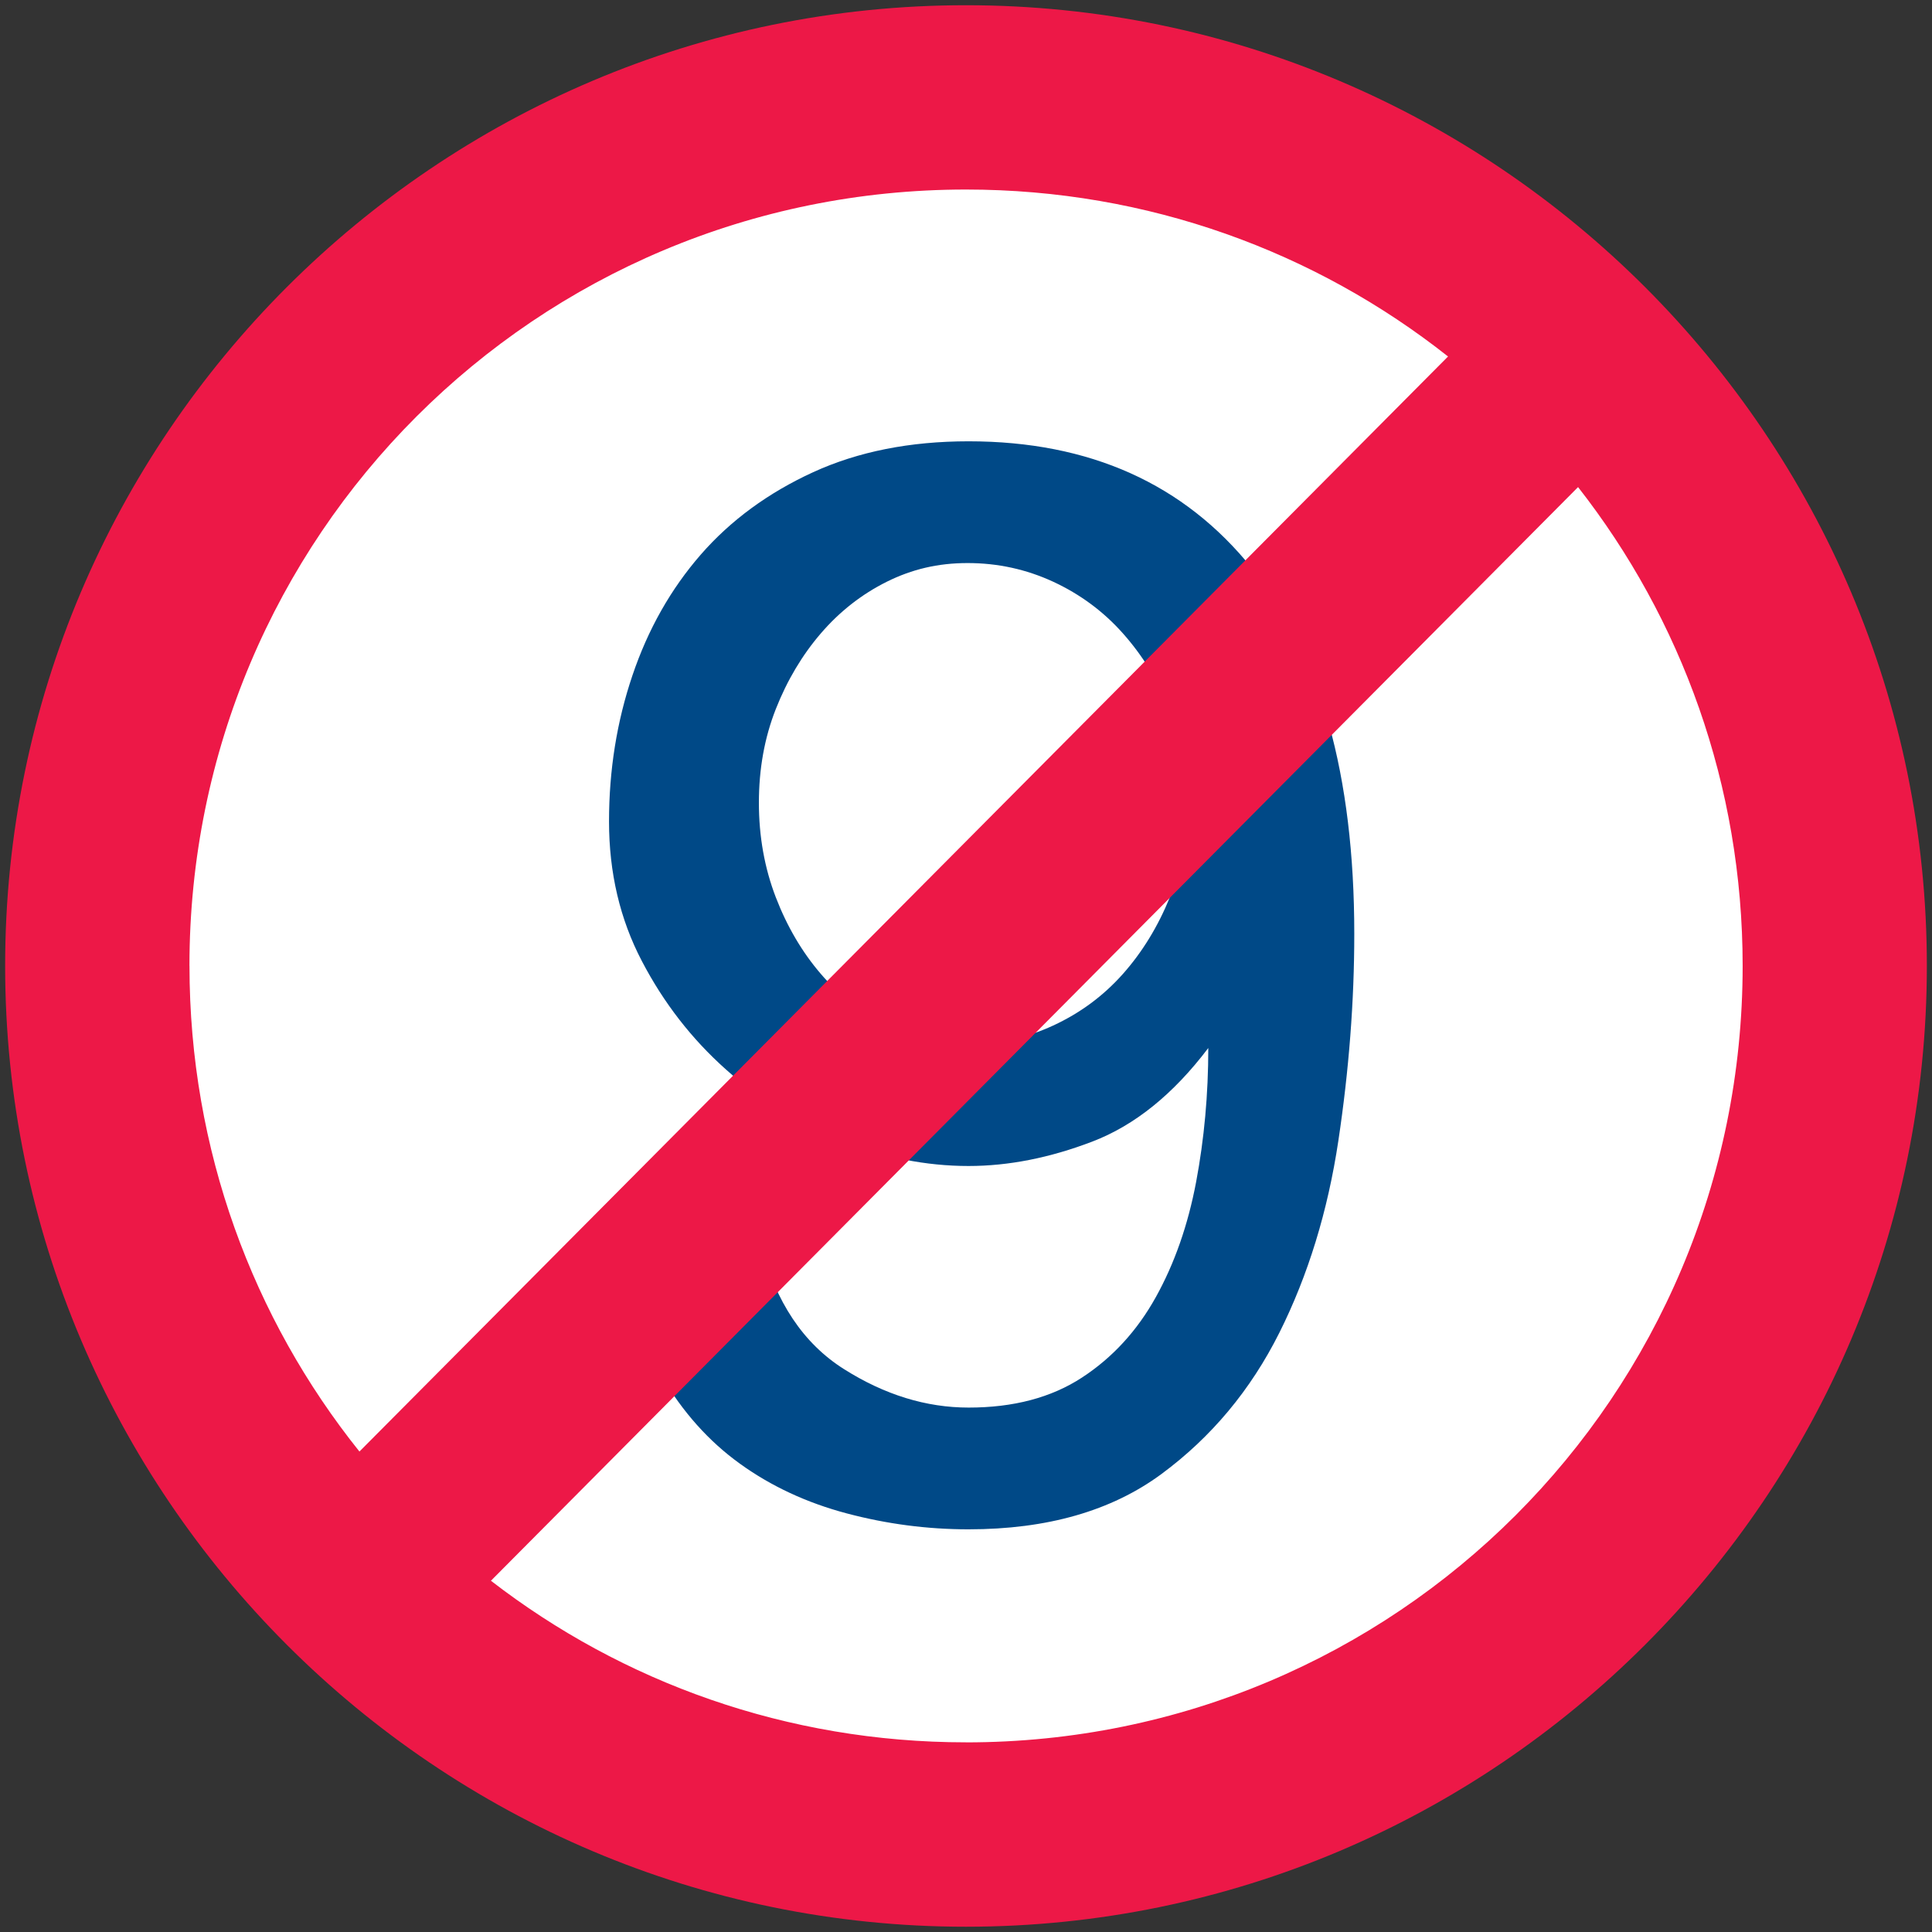 <svg xmlns="http://www.w3.org/2000/svg" version="1.1" xmlns:xlink="http://www.w3.org/1999/xlink" xmlns:svgjs="http://svgjs.dev/svgjs" width="432.1" height="432.1"><rect width="100%" height="100%" fill="#333333" stroke="none"/><svg id="SvgjsSvg1001" data-name="Layer 1" xmlns="http://www.w3.org/2000/svg" viewBox="0 0 432.1 432.1">
  <defs>
    <style>
      .cls-1 {
        fill: #ed1847;
      }

      .cls-2 {
        fill: #fff;
      }

      .cls-3 {
        fill: #004987;
      }
    </style>
  </defs>
  <circle class="cls-2" cx="216.06" cy="216.91" r="190.78"></circle>
  <path class="cls-3" d="M170.14,278.37c3.35,12.85,9.56,22.13,18.64,27.85,9.07,5.73,18.36,8.59,27.85,8.59,10.05,0,18.49-2.23,25.34-6.7,6.84-4.46,12.35-10.47,16.54-18.01,4.19-7.54,7.19-16.13,9.01-25.76,1.81-9.63,2.72-19.61,2.72-29.95-7.82,10.34-16.48,17.32-25.97,20.94-9.5,3.63-18.71,5.45-27.65,5.45-9.49,0-18.99-1.88-28.48-5.65-9.5-3.77-18.08-9.07-25.76-15.92-7.68-6.84-13.96-14.93-18.84-24.29-4.89-9.35-7.33-19.75-7.33-31.2s1.74-22.34,5.24-32.67c3.49-10.33,8.59-19.33,15.28-27.01,6.7-7.68,15.08-13.82,25.13-18.43,10.05-4.6,21.64-6.91,34.76-6.91,27.08,0,48.23,9.49,63.45,28.48,15.22,18.99,22.82,46.22,22.82,81.67,0,15.08-1.19,30.51-3.56,46.28-2.37,15.78-6.77,30.09-13.19,42.93-6.43,12.84-15.23,23.38-26.39,31.62-11.17,8.24-25.55,12.36-43.14,12.36-9.22,0-18.29-1.19-27.22-3.56-8.94-2.37-16.9-6.07-23.88-11.1-6.98-5.02-12.84-11.58-17.59-19.68-4.75-8.1-7.54-17.87-8.38-29.32h30.57ZM216.42,233.55c6.72,0,13.11-1.39,19.14-4.19,6.03-2.79,11.22-6.63,15.56-11.51,4.35-4.89,7.85-10.61,10.52-17.17,2.66-6.56,4-13.61,4-21.15s-1.33-14.51-4-20.94c-2.66-6.42-6.17-12.07-10.52-16.96-4.34-4.88-9.53-8.72-15.56-11.52-6.03-2.79-12.42-4.18-19.14-4.18s-12.48,1.4-18.09,4.18c-5.61,2.8-10.52,6.64-14.72,11.52-4.21,4.89-7.57,10.54-10.1,16.96-2.53,6.43-3.78,13.4-3.78,20.94s1.26,14.59,3.78,21.15c2.53,6.56,5.89,12.28,10.1,17.17,4.2,4.89,9.11,8.73,14.72,11.51,5.61,2.8,11.63,4.19,18.09,4.19Z"></path>
  <path class="cls-1" d="M216.04,1.17c-118.45,0-214.89,96.44-214.89,214.84,0,118.45,96.44,214.91,214.89,214.91,118.45,0,214.91-96.47,214.91-214.91,0-118.4-96.47-214.84-214.91-214.84ZM42.37,216.02c0-96.14,77.53-173.63,173.67-173.63,40.79,0,78.23,13.95,107.82,37.34l-243.47,244.91c-23.79-29.71-38.01-67.45-38.01-108.62ZM216.04,389.68c-40.07,0-76.9-13.47-106.24-36.14l243.14-244.6c23.07,29.47,36.81,66.62,36.81,107.08,0,96.17-77.53,173.67-173.7,173.67Z"></path>
</svg><style>@media (prefers-color-scheme: light) { :root { filter: none; } }
@media (prefers-color-scheme: dark) { :root { filter: none; } }
</style></svg>